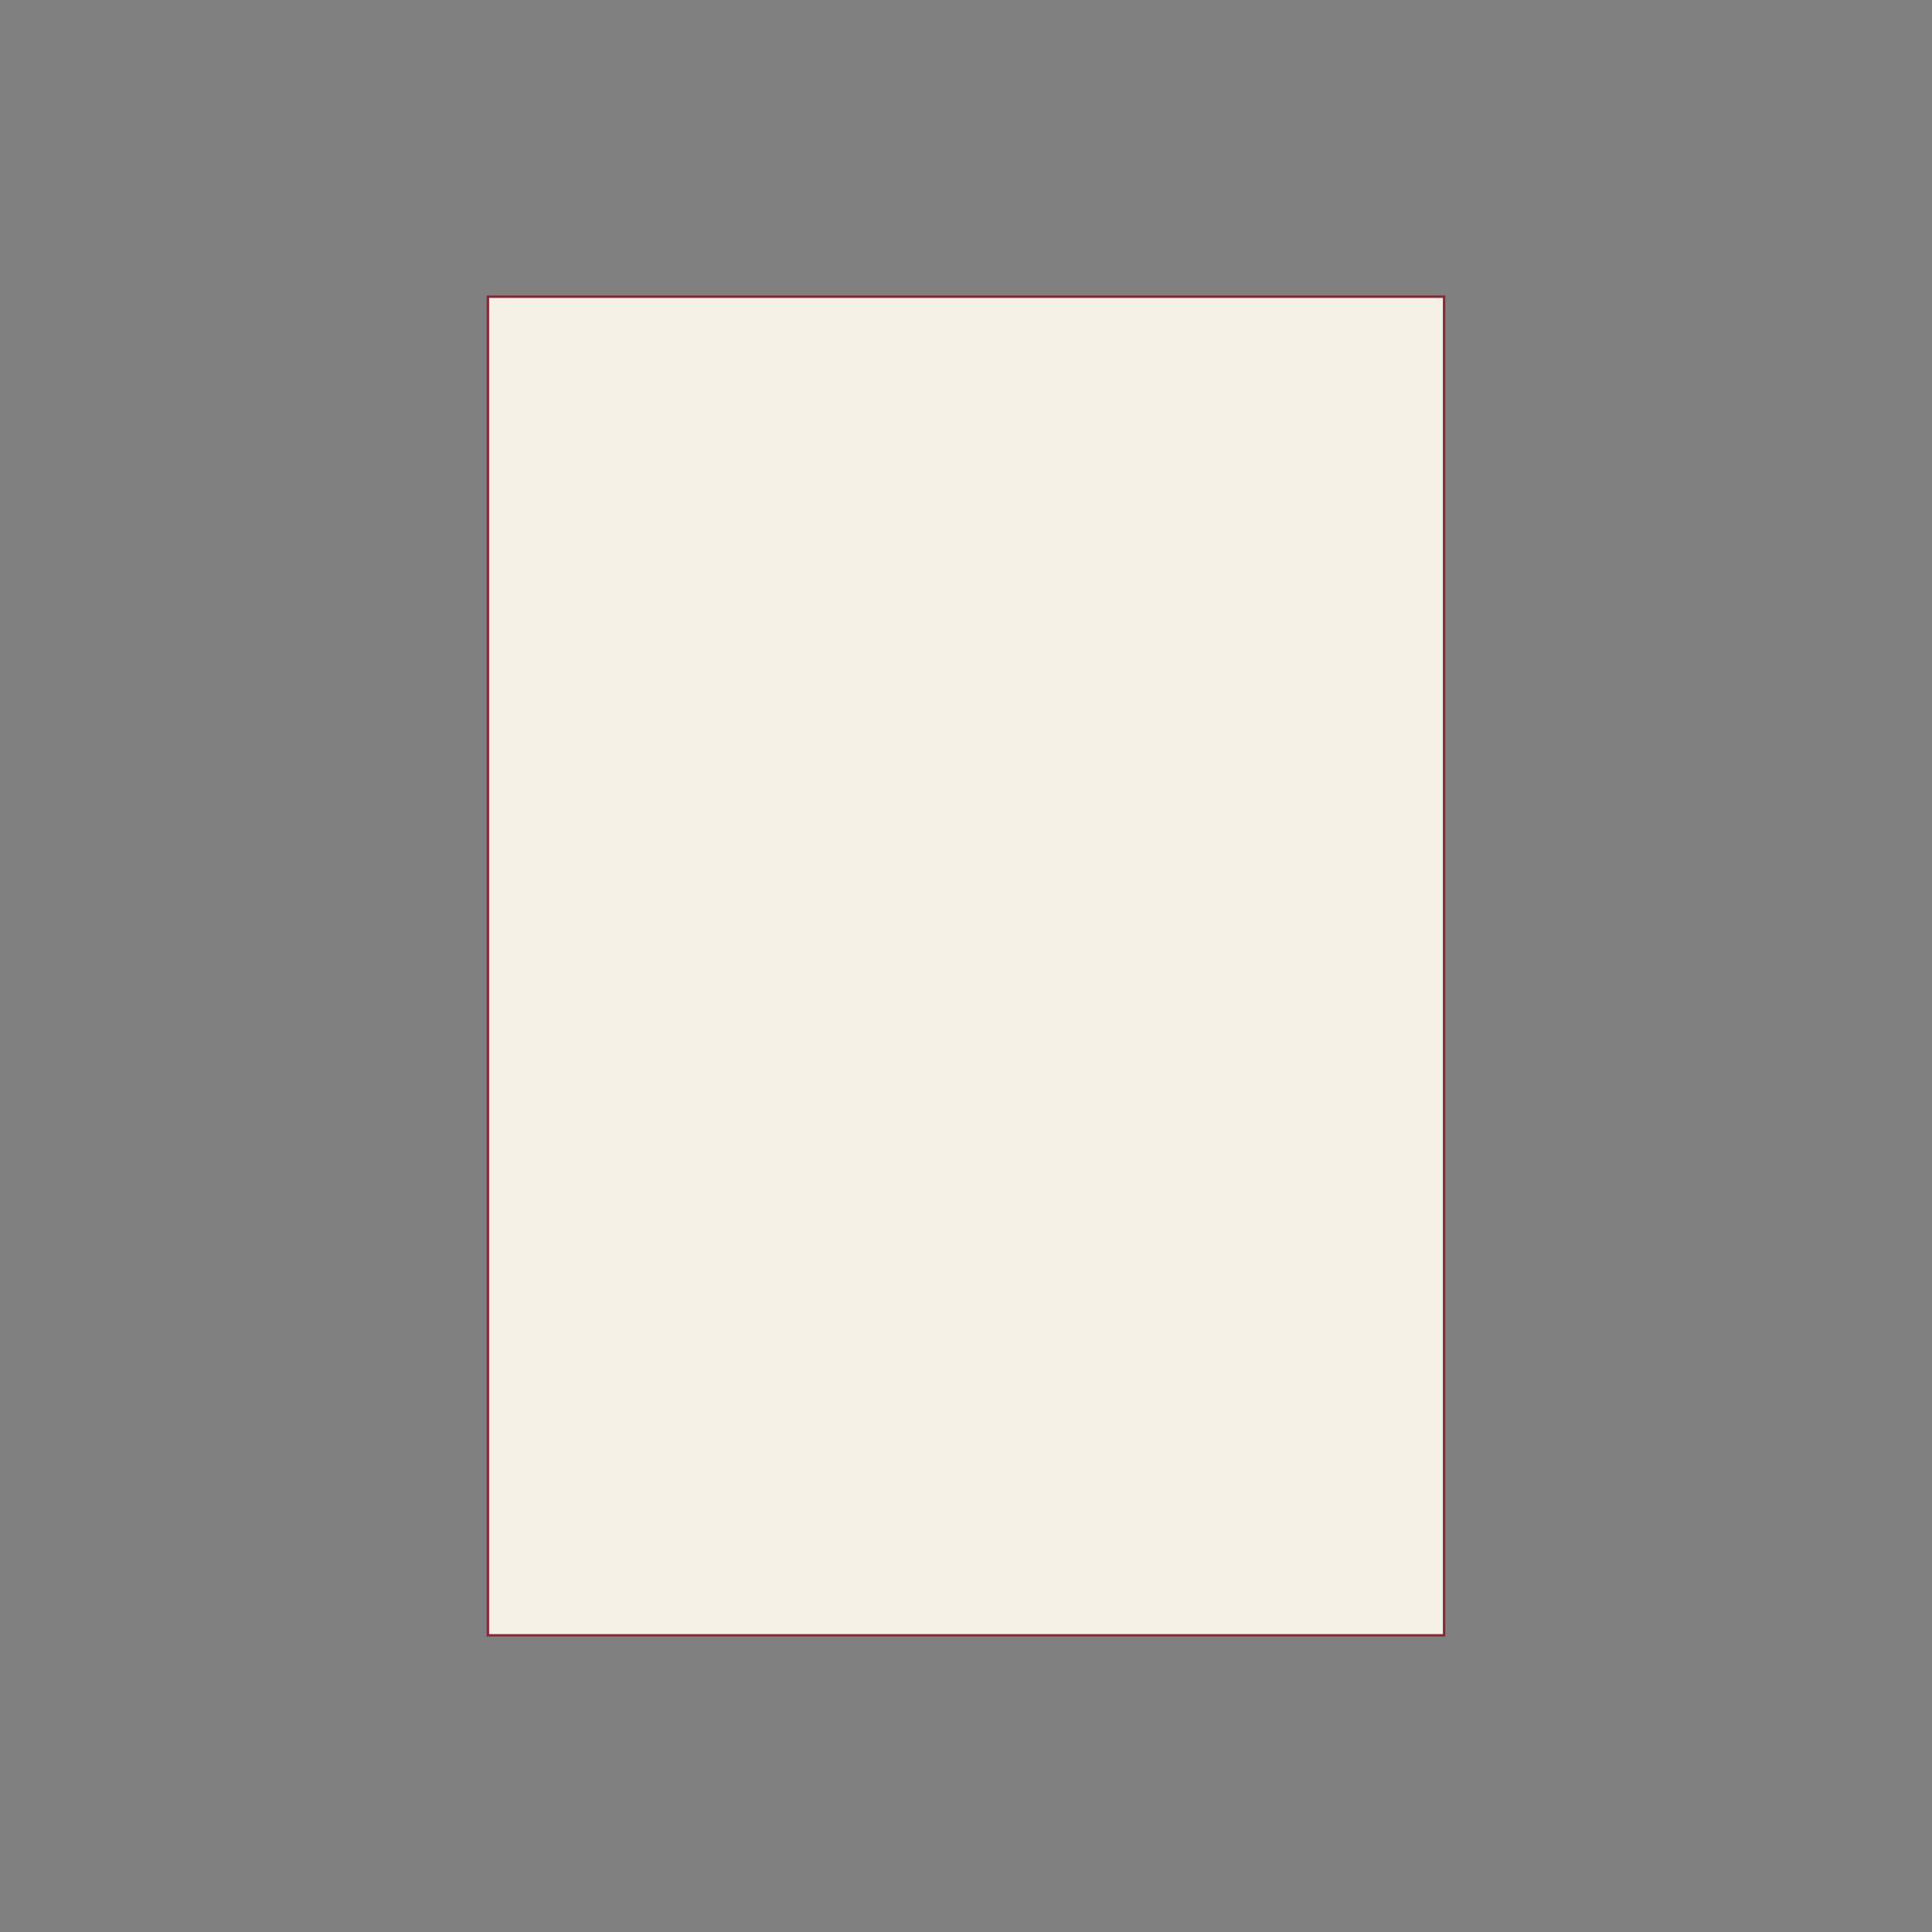 <?xml version="1.0" encoding="UTF-8"?><svg id="Layer_1" xmlns="http://www.w3.org/2000/svg" viewBox="0 0 800 800"><rect x="0" y="0" width="800" height="800" fill="#808080" stroke="none"/><defs><style>.cls-1{fill:none;}.cls-2{fill:#f5f1e7;stroke:#872837;stroke-miterlimit:10;}</style></defs><rect class="cls-1" width="800" height="800"/><rect class="cls-2" x="122.846" y="202.033" width="554.309" height="395.935" transform="translate(800) rotate(90)"/><rect class="cls-1" width="800" height="800"/></svg>